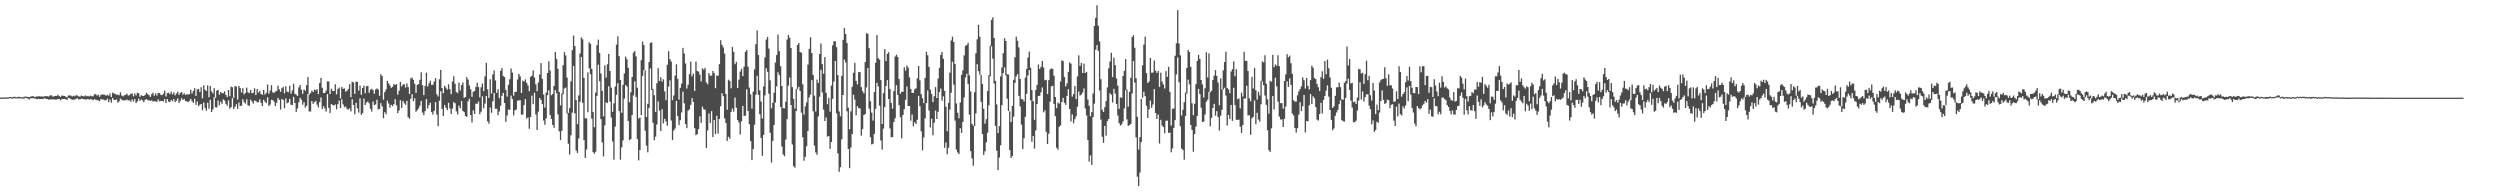 <?xml version="1.0" encoding="UTF-8"?>
<svg xmlns="http://www.w3.org/2000/svg" width="1920" height="150">
  <path d="M0 74.991h1v1.000H0zM1 74.924h1v1.000H1zM2 74.897h1v1.000H2zM3 74.858h1v1.000H3zM4 74.837h1v1.000H4zM5 74.805h1v1.000H5zM6 74.805h1v1.000H6zM7 74.467h1v1.000H7zM8 74.563h1v1.000H8zM9 74.764h1v1.000H9zM10 74.336h1v1.199H10zM11 74.350h1v1.126H11zM12 74.730h1v1.000H12zM13 74.508h1v1.000H13zM14 74.279h1v1.165H14zM15 74.558h1v1.000H15zM16 74.632h1v1.000H16zM17 74.801h1v1.000H17zM18 74.361h1v1.401H18zM19 74.128h1v1.000H19zM20 74.226h1v1.128H20zM21 74.435h1v1.339H21zM22 74.586h1v1.817H22zM23 74.133h1v1.295H23zM24 74.016h1v1.552H24zM25 73.675h1v1.714H25zM26 74.563h1v1.163H26zM27 74.254h1v1.465H27zM28 74.034h1v2.195H28zM29 73.965h1v1.893H29zM30 73.956h1v2.115H30zM31 74.139h1v1.817H31zM32 74.094h1v1.955H32zM33 74.311h1v1.575H33zM34 73.659h1v1.758H34zM35 73.961h1v2.177H35zM36 73.819h1v2.147H36zM37 74.121h1v2.458H37zM38 73.254h1v3.042H38zM39 73.226h1v3.140H39zM40 74.181h1v2.110H40zM41 73.947h1v2.392H41zM42 73.652h1v2.863H42zM43 73.656h1v2.856H43zM44 72.796h1v3.294H44zM45 73.837h1v2.142H45zM46 74.403h1v2.655H46zM47 73.391h1v2.756H47zM48 73.524h1v2.527H48zM49 73.723h1v2.300H49zM50 74.258h1v1.950H50zM51 74.739h1v2.039H51zM52 73.352h1v1.886H52zM53 73.208h1v2.232H53zM54 73.492h1v2.710H54zM55 74.089h1v2.520H55zM56 73.471h1v3.136H56zM57 73.945h1v2.488H57zM58 73.064h1v2.790H58zM59 73.485h1v2.044H59zM60 74.048h1v2.332H60zM61 74.201h1v2.037H61zM62 73.347h1v2.474H62zM63 73.785h1v2.145H63zM64 74.091h1v2.094H64zM65 73.281h1v3.111H65zM66 73.993h1v2.449H66zM67 73.608h1v2.257H67zM68 74.062h1v2.499H68zM69 73.430h1v2.719H69zM70 73.970h1v2.433H70zM71 73.917h1v3.099H71zM72 72.473h1v3.667H72zM73 72.295h1v4.314H73zM74 73.343h1v3.582H74zM75 72.736h1v4.443H75zM76 74.361h1v3.278H76zM77 72.800h1v3.275H77zM78 72.551h1v3.813H78zM79 72.668h1v3.811H79zM80 72.736h1v4.262H80zM81 73.483h1v3.593H81zM82 72.789h1v2.978H82zM83 73.535h1v4.926H83zM84 71.819h1v4.617H84zM85 74.496h1v4.292H85zM86 71.098h1v4.273H86zM87 71.757h1v4.900H87zM88 72.100h1v4.758H88zM89 72.837h1v3.484H89zM90 72.590h1v6.239H90zM91 73.151h1v4.651H91zM92 70.866h1v4.871H92zM93 73.320h1v3.255H93zM94 73.959h1v3.154H94zM95 73.148h1v3.937H95zM96 72.839h1v4.193H96zM97 71.915h1v4.511H97zM98 73.416h1v3.758H98zM99 73.036h1v4.026H99zM100 71.947h1v6.212H100zM101 71.768h1v4.514H101zM102 74.036h1v3.925H102zM103 71.761h1v4.360H103zM104 73.320h1v5.827H104zM105 71.230h1v6.695H105zM106 71.578h1v4.129H106zM107 74.327h1v3.202H107zM108 73.087h1v3.344H108zM109 73.739h1v3.362H109zM110 73.707h1v4.726H110zM111 72.881h1v3.747H111zM112 71.294h1v4.855H112zM113 72.354h1v4.688H113zM114 73.107h1v3.880H114zM115 74.455h1v3.014H115zM116 72.343h1v4.674H116zM117 71.169h1v6.825H117zM118 73.517h1v4.259H118zM119 71.656h1v6.214H119zM120 73.311h1v4.871H120zM121 71.372h1v4.958H121zM122 71.487h1v6.358H122zM123 72.771h1v4.763H123zM124 73.073h1v4.385H124zM125 72.009h1v5.930H125zM126 69.646h1v6.418H126zM127 74.105h1v5.070H127zM128 71.457h1v4.646H128zM129 71.182h1v6.837H129zM130 72.281h1v6.127H130zM131 70.418h1v6.310H131zM132 72.443h1v5.301H132zM133 70.979h1v5.109H133zM134 73.199h1v5.241H134zM135 71.814h1v5.534H135zM136 70.422h1v5.148H136zM137 72.819h1v6.200H137zM138 71.370h1v6.008H138zM139 70.686h1v4.781H139zM140 72.686h1v4.072H140zM141 71.583h1v4.427H141zM142 72.926h1v4.800H142zM143 72.395h1v5.399H143zM144 72.606h1v5.894H144zM145 72.327h1v5.177H145zM146 68.921h1v7.024H146zM147 71.768h1v6.006H147zM148 69.830h1v9.162H148zM149 67.683h1v8.196H149zM150 73.670h1v6.873H150zM151 68.594h1v9.364H151zM152 68.248h1v13.293H152zM153 70.665h1v9.732H153zM154 66.994h1v12.902H154zM155 75.522h1v9.144H155zM156 65.604h1v13.085H156zM157 68.921h1v13.911H157zM158 69.962h1v15.060H158zM159 65.520h1v13.383H159zM160 74.698h1v8.791H160zM161 66.064h1v10.572H161zM162 70.150h1v15.935H162zM163 71.631h1v12.408H163zM164 67.664h1v7.043H164zM165 75.018h1v7.377H165zM166 69.589h1v12.948H166zM167 69.061h1v8.137H167zM168 72.768h1v8.141H168zM169 70.644h1v7.450H169zM170 71.592h1v8.176H170zM171 71.564h1v4.758H171zM172 70.180h1v7.004H172zM173 72.887h1v6.837H173zM174 74.533h1v6.599H174zM175 69.184h1v7.928H175zM176 73.911h1v9.430H176zM177 66.515h1v15.779H177zM178 67.026h1v8.350H178zM179 75.105h1v8.665H179zM180 66.133h1v15.946H180zM181 66.497h1v13.575H181zM182 76.515h1v7.091H182zM183 66.037h1v12.662H183zM184 67.744h1v13.648H184zM185 71.038h1v10.176H185zM186 67.770h1v8.455H186zM187 72.523h1v5.939H187zM188 71.308h1v8.288H188zM189 67.296h1v8.997H189zM190 70.802h1v9.975H190zM191 71.544h1v9.803H191zM192 69.127h1v7.391H192zM193 71.567h1v6.432H193zM194 71.221h1v8.359H194zM195 67.859h1v9.334H195zM196 72.995h1v4.596H196zM197 68.381h1v10.304H197zM198 71.104h1v7.260H198zM199 69.727h1v6.590H199zM200 72.178h1v6.768H200zM201 72.849h1v8.613H201zM202 69.093h1v7.537H202zM203 72.576h1v5.530H203zM204 71.253h1v7.993H204zM205 64.948h1v9.826H205zM206 72.009h1v9.354H206zM207 69.546h1v10.794H207zM208 65.451h1v11.183H208zM209 70.969h1v5.978H209zM210 71.342h1v6.722H210zM211 70.296h1v11.142H211zM212 69.804h1v9.201H212zM213 65.797h1v9.423H213zM214 68.598h1v8.091H214zM215 70.489h1v13.609H215zM216 67.719h1v8.247H216zM217 66.726h1v10.066H217zM218 71.642h1v11.444H218zM219 66.245h1v9.352H219zM220 70.356h1v8.993H220zM221 70.738h1v7.933H221zM222 65.852h1v10.096H222zM223 71.974h1v8.391H223zM224 69.486h1v11.208H224zM225 64.378h1v10.023H225zM226 72.036h1v7.056H226zM227 72.729h1v13.223H227zM228 73.695h1v9.611H228zM229 67.122h1v11.460H229zM230 65.282h1v9.814H230zM231 68.864h1v7.656H231zM232 72.054h1v8.315H232zM233 68.788h1v9.663H233zM234 69.685h1v12.881H234zM235 65.385h1v15.889H235zM236 59.072h1v13.101H236zM237 72.645h1v12.955H237zM238 71.484h1v14.154H238zM239 69.642h1v7.901H239zM240 70.711h1v9.077H240zM241 68.786h1v9.732H241zM242 69.415h1v8.084H242zM243 68.449h1v11.932H243zM244 72.295h1v10.181H244zM245 63.794h1v14.671H245zM246 59.821h1v15.005H246zM247 67.435h1v16.214H247zM248 71.425h1v10.123H248zM249 71.361h1v11.925H249zM250 69.564h1v16.127H250zM251 62.487h1v9.789H251zM252 62.604h1v20.304H252zM253 72.253h1v14.566H253zM254 68.154h1v11.668H254zM255 69.733h1v10.854H255zM256 69.955h1v11.126H256zM257 64.716h1v15.580H257zM258 72.437h1v11.531H258zM259 68.321h1v11.659H259zM260 67.278h1v10.007H260zM261 75.549h1v7.430H261zM262 66.815h1v9.547H262zM263 68.239h1v11.941H263zM264 67.841h1v14.504H264zM265 70.354h1v11.442H265zM266 69.733h1v13.840H266zM267 68.285h1v15.912H267zM268 64.645h1v18.537H268zM269 74.632h1v10.975H269zM270 62.844h1v13.385H270zM271 63.357h1v17.290H271zM272 72.130h1v15.665H272zM273 62.695h1v16.283H273zM274 62.922h1v20.242H274zM275 69.630h1v16.841H275zM276 65.744h1v9.766H276zM277 72.807h1v15.404H277zM278 67.559h1v19.352H278zM279 65.769h1v9.879H279zM280 71.624h1v9.002H280zM281 66.197h1v12.577H281zM282 66.016h1v11.952H282zM283 71.214h1v8.139H283zM284 68.855h1v14.658H284zM285 68.221h1v17.489H285zM286 69.228h1v8.748H286zM287 72.002h1v8.727H287zM288 68.731h1v11.478H288zM289 67.932h1v8.727H289zM290 68.726h1v15.271H290zM291 73.597h1v10.139H291zM292 57.017h1v22.192H292zM293 58.397h1v23.341H293zM294 76.568h1v14.216H294zM295 70.775h1v15.326H295zM296 68.733h1v19.038H296zM297 62.048h1v15.287H297zM298 64.050h1v15.459H298zM299 65.627h1v17.038H299zM300 67.472h1v13.053H300zM301 66.666h1v14.845H301zM302 64.526h1v15.466H302zM303 65.257h1v10.920H303zM304 64.625h1v16.267H304zM305 72.725h1v14.143H305zM306 69.637h1v15.253H306zM307 62.926h1v14.040H307zM308 66.362h1v16.624H308zM309 64.893h1v12.570H309zM310 64.700h1v14.612H310zM311 67.211h1v13.241H311zM312 64.027h1v13.422H312zM313 66.916h1v23.126H313zM314 72.105h1v19.091H314zM315 60.226h1v15.612H315zM316 59.557h1v12.788H316zM317 61.333h1v16.335H317zM318 64.384h1v11.087H318zM319 71.299h1v14.518H319zM320 65.186h1v19.455H320zM321 64.568h1v18.642H321zM322 61.281h1v19.759H322zM323 55.536h1v21.915H323zM324 65.385h1v21.037H324zM325 73.036h1v15.429H325zM326 65.932h1v19.492H326zM327 55.811h1v20.322H327zM328 66.454h1v16.843H328zM329 64.064h1v16.594H329zM330 61.990h1v16.912H330zM331 65.234h1v20.858H331zM332 65.028h1v22.987H332zM333 62.583h1v22.495H333zM334 60.049h1v18.370H334zM335 72.411h1v15.619H335zM336 74.084h1v22.817H336zM337 60.899h1v16.452H337zM338 53.682h1v16.383H338zM339 67.651h1v15.948H339zM340 71.606h1v17.500H340zM341 65.916h1v14.822H341zM342 67.316h1v15.498H342zM343 68.864h1v15.704H343zM344 64.769h1v14.191H344zM345 68.465h1v14.861H345zM346 72.352h1v15.218H346zM347 62.569h1v20.904H347zM348 58.525h1v19.878H348zM349 64.359h1v14.973H349zM350 70.722h1v14.809H350zM351 71.564h1v16.418H351zM352 63.377h1v17.752H352zM353 69.466h1v13.669H353zM354 65.259h1v12.298H354zM355 63.327h1v21.925H355zM356 75.185h1v10.963H356zM357 74.460h1v14.639H357zM358 59.189h1v30.569H358zM359 61.068h1v16.720H359zM360 65.643h1v10.204H360zM361 68.630h1v19.812H361zM362 74.343h1v19.709H362zM363 70.438h1v14.248H363zM364 69.834h1v17.686H364zM365 66.694h1v12.920H365zM366 63.403h1v16.356H366zM367 66.907h1v11.119H367zM368 74.748h1v13.046H368zM369 67.049h1v18.700H369zM370 64.078h1v9.979H370zM371 69.955h1v13.140H371zM372 58.678h1v20.833H372zM373 48.306h1v25.461H373zM374 68.594h1v24.580H374zM375 75.185h1v19.812H375zM376 60.889h1v21.689H376zM377 71.741h1v14.884H377zM378 57.127h1v20.663H378zM379 54.050h1v17.384H379zM380 61.745h1v21.790H380zM381 71.331h1v12.211H381zM382 68.568h1v19.860H382zM383 75.371h1v10.233H383zM384 54.408h1v26.816H384zM385 52.309h1v21.272H385zM386 58.406h1v12.939H386zM387 59.180h1v19.945H387zM388 69.038h1v24.500H388zM389 74.162h1v14.532H389zM390 65.154h1v18.979H390zM391 60.853h1v23.529H391zM392 52.595h1v20.833H392zM393 55.742h1v20.343H393zM394 73.423h1v15.209H394zM395 70.541h1v14.177H395zM396 70.528h1v13.602H396zM397 61.095h1v16.223H397zM398 56.694h1v20.435H398zM399 58.598h1v18.368H399zM400 71.436h1v16.564H400zM401 61.851h1v26.166H401zM402 62.645h1v18.068H402zM403 60.963h1v15.108H403zM404 63.572h1v27.450H404zM405 65.710h1v24.461H405zM406 70.047h1v28.853H406zM407 59.047h1v30.819H407zM408 58.170h1v15.253H408zM409 54.071h1v25.932H409zM410 59.546h1v11.657H410zM411 64.748h1v23.142H411zM412 70.054h1v29.805H412zM413 63.313h1v22.396H413zM414 57.266h1v18.022H414zM415 48.452h1v28.420H415zM416 60.569h1v19.361H416zM417 72.569h1v20.013H417zM418 82.638h1v13.216H418zM419 71.162h1v19.759H419zM420 56.074h1v16.990H420zM421 47.044h1v22.339H421zM422 54.176h1v34.083H422zM423 73.171h1v18.192H423zM424 72.105h1v23.836H424zM425 65.982h1v32.153H425zM426 39.935h1v29.315H426zM427 45.250h1v26.331H427zM428 52.904h1v34.930H428zM429 70.546h1v30.309H429zM430 80.944h1v26.621H430zM431 71.796h1v28.661H431zM432 50.079h1v22.256H432zM433 40.057h1v27.871H433zM434 42.583h1v24.685H434zM435 59.546h1v27.608H435zM436 86.687h1v23.687H436zM437 83.107h1v35.646H437zM438 62.489h1v41.446H438zM439 38.560h1v47.898H439zM440 27.363h1v23.312H440zM441 35.422h1v51.606H441zM442 76.907h1v38.718H442zM443 95.403h1v22.151H443zM444 73.272h1v33.069H444zM445 41.077h1v37.063H445zM446 28.770h1v15.035H446zM447 30.155h1v48.866H447zM448 59.795h1v47.818H448zM449 90.834h1v30.492H449zM450 90.928h1v23.904H450zM451 55.584h1v30.608H451zM452 32.451h1v19.968H452zM453 33.675h1v23.307H453zM454 52.913h1v38.173H454zM455 86.112h1v30.704H455zM456 97.726h1v20.373H456zM457 71.180h1v45.309H457zM458 34.712h1v38.876H458zM459 30.409h1v19.263H459zM460 40.672h1v21.680H460zM461 56.396h1v35.090H461zM462 69.724h1v39.670H462zM463 89.328h1v30.798H463zM464 50.107h1v46.186H464zM465 59.583h1v19.004H465zM466 49.345h1v29.823H466zM467 41.389h1v24.907H467zM468 54.522h1v23.492H468zM469 67.284h1v23.048H469zM470 85.826h1v22.760H470zM471 79.346h1v43.277H471zM472 66.442h1v30.807H472zM473 34.248h1v38.557H473zM474 27.898h1v36.040H474zM475 43.142h1v42.167H475zM476 61.420h1v61.194H476zM477 86.607h1v26.580H477zM478 65.121h1v42.689H478zM479 56.442h1v19.352H479zM480 43.488h1v21.835H480zM481 45.538h1v20.938H481zM482 52.091h1v40.805H482zM483 78.557h1v29.123H483zM484 70.848h1v35.944H484zM485 59.157h1v29.137H485zM486 40.446h1v32.801H486zM487 39.214h1v23.225H487zM488 43.318h1v31.107H488zM489 67.397h1v39.473H489zM490 91.035h1v32.126H490zM491 90.198h1v25.017H491zM492 46.248h1v42.185H492zM493 31.975h1v26.289H493zM494 34.648h1v19.162H494zM495 54.034h1v46.317H495zM496 89.854h1v21.989H496zM497 79.736h1v37.257H497zM498 47.717h1v35.195H498zM499 32.966h1v19.558H499zM500 32.465h1v36.667H500zM501 68.481h1v25.827H501zM502 73.151h1v34.593H502zM503 85.895h1v19.066H503zM504 63.929h1v31.677H504zM505 52.329h1v25.548H505zM506 62.185h1v22.861H506zM507 59.290h1v41.295H507zM508 62.743h1v21.169H508zM509 60.855h1v33.939H509zM510 70.161h1v21.133H510zM511 76.945h1v16.376H511zM512 49.695h1v46.864H512zM513 39.324h1v27.168H513zM514 45.412h1v16.276H514zM515 47.266h1v45.238H515zM516 76.897h1v30.688H516zM517 73.299h1v27.001H517zM518 58.136h1v40.524H518zM519 49.413h1v28.056H519zM520 60.530h1v28.537H520zM521 76.536h1v19.492H521zM522 67.442h1v24.859H522zM523 64.199h1v22.158H523zM524 36.742h1v33.641H524zM525 41.059h1v38.299H525zM526 48.759h1v46.559H526zM527 68.003h1v30.409H527zM528 65.083h1v19.913H528zM529 57.003h1v27.033H529zM530 47.349h1v33.199H530zM531 58.662h1v16.715H531zM532 56.586h1v21.682H532zM533 69.857h1v28.585H533zM534 47.301h1v56.545H534zM535 54.533h1v48.489H535zM536 55.014h1v44.135H536zM537 57.305h1v32.062H537zM538 62.556h1v31.801H538zM539 52.444h1v29.475H539zM540 53.554h1v30.370H540zM541 52.158h1v32.172H541zM542 63.272h1v50.468H542zM543 64.698h1v35.506H543zM544 56.133h1v31.084H544zM545 58.044h1v36.443H545zM546 58.097h1v27.303H546zM547 54.552h1v50.736H547zM548 56.117h1v36.111H548zM549 67.738h1v35.275H549zM550 57.971h1v30.933H550zM551 58.234h1v44.357H551zM552 49.242h1v42.130H552zM553 30.940h1v50.603H553zM554 34.472h1v37.127H554zM555 36.427h1v37.484H555zM556 41.144h1v49.763H556zM557 72.118h1v22.291H557zM558 84.277h1v23.985H558zM559 61.196h1v43.886H559zM560 62.153h1v44.396H560zM561 67.847h1v18.141H561zM562 36.058h1v47.280H562zM563 39.800h1v45.962H563zM564 49.315h1v25.573H564zM565 47.477h1v35.252H565zM566 67.570h1v24.657H566zM567 61.185h1v32.854H567zM568 54.998h1v48.370H568zM569 52.824h1v40.434H569zM570 58.463h1v22.911H570zM571 51.176h1v37.786H571zM572 39.803h1v49.022H572zM573 38.461h1v30.103H573zM574 51.199h1v34.058H574zM575 67.245h1v28.125H575zM576 72.459h1v35.875H576zM577 83.345h1v39.629H577zM578 70.415h1v44.044H578zM579 53.318h1v42.533H579zM580 34.000h1v38.743H580zM581 23.371h1v34.868H581zM582 42.178h1v30.608H582zM583 69.356h1v18.331H583zM584 77.927h1v27.979H584zM585 91.042h1v28.617H585zM586 66.357h1v37.255H586zM587 44.092h1v29.192H587zM588 30.416h1v22.014H588zM589 28.329h1v26.846H589zM590 37.324h1v34.616H590zM591 61.697h1v40.283H591zM592 83.215h1v41.684H592zM593 78.939h1v29.306H593zM594 71.159h1v24.857H594zM595 48.038h1v30.718H595zM596 42.281h1v24.145H596zM597 26.596h1v28.917H597zM598 39.393h1v18.285H598zM599 50.830h1v31.300H599zM600 66.039h1v46.484H600zM601 83.029h1v35.651H601zM602 83.178h1v36.845H602zM603 78.127h1v29.077H603zM604 30.288h1v61.185H604zM605 26.864h1v38.931H605zM606 28.922h1v30.624H606zM607 36.829h1v43.877H607zM608 66.939h1v44.000H608zM609 75.945h1v51.691H609zM610 83.334h1v45.415H610zM611 68.408h1v16.896H611zM612 34.529h1v33.932H612zM613 33.007h1v33.584H613zM614 39.917h1v30.068H614zM615 40.473h1v46.042H615zM616 64.714h1v40.695H616zM617 88.033h1v35.410H617zM618 81.660h1v38.738H618zM619 78.575h1v33.694H619zM620 49.615h1v51.002H620zM621 37.553h1v37.232H621zM622 28.610h1v44.019H622zM623 40.766h1v20.762H623zM624 57.509h1v28.017H624zM625 73.496h1v38.397H625zM626 85.661h1v31.380H626zM627 61.114h1v57.781H627zM628 63.643h1v25.756H628zM629 41.542h1v32.732H629zM630 33.396h1v20.190H630zM631 49.262h1v21.751H631zM632 56.648h1v27.596H632zM633 43.824h1v49.100H633zM634 71.326h1v18.910H634zM635 80.042h1v24.884H635zM636 75.092h1v29.283H636zM637 85.748h1v28.569H637zM638 65.680h1v43.369H638zM639 34.852h1v41.075H639zM640 31.581h1v31.048H640zM641 31.853h1v14.973H641zM642 36.248h1v50.809H642zM643 57.706h1v60.077H643zM644 85.611h1v46.330H644zM645 89.303h1v39.056H645zM646 58.266h1v48.761H646zM647 30.602h1v42.368H647zM648 21.439h1v24.277H648zM649 26.090h1v21.831H649zM650 33.057h1v52.375H650zM651 82.674h1v31.739H651zM652 99.252h1v29.917H652zM653 85.519h1v27.761H653zM654 66.632h1v36.344H654zM655 55.872h1v16.830H655zM656 48.264h1v28.244H656zM657 62.086h1v26.459H657zM658 64.794h1v16.766H658zM659 55.460h1v27.633H659zM660 55.284h1v27.962H660zM661 66.911h1v37.301H661zM662 70.020h1v29.153H662zM663 71.798h1v16.525H663zM664 47.690h1v39.896H664zM665 25.566h1v41.553H665zM666 25.937h1v26.340H666zM667 36.994h1v46.406H667zM668 77.795h1v27.560H668zM669 86.456h1v24.419H669zM670 92.603h1v17.757H670zM671 70.729h1v32.101H671zM672 48.203h1v35.426H672zM673 26.907h1v36.671H673zM674 44.639h1v21.666H674zM675 45.829h1v35.252H675zM676 61.489h1v46.385H676zM677 95.288h1v19.675H677zM678 71.455h1v27.306H678zM679 37.756h1v44.545H679zM680 46.925h1v19.125H680zM681 41.297h1v20.224H681zM682 40.157h1v35.854H682zM683 68.390h1v30.279H683zM684 78.985h1v26.507H684zM685 83.443h1v21.831H685zM686 70.049h1v23.643H686zM687 43.343h1v47.500H687zM688 41.972h1v23.454H688zM689 43.700h1v29.217H689zM690 60.704h1v20.107H690zM691 72.029h1v18.024H691zM692 70.480h1v35.806H692zM693 70.475h1v17.839H693zM694 51.675h1v32.137H694zM695 54.270h1v22.375H695zM696 50.352h1v16.040H696zM697 51.908h1v29.565H697zM698 59.431h1v21.954H698zM699 68.294h1v24.438H699zM700 71.329h1v16.642H700zM701 71.322h1v25.708H701zM702 68.596h1v25.365H702zM703 67.818h1v27.386H703zM704 60.109h1v31.922H704zM705 50.624h1v22.955H705zM706 61.688h1v19.858H706zM707 72.272h1v28.578H707zM708 75.490h1v39.956H708zM709 79.182h1v26.347H709zM710 59.871h1v31.089H710zM711 39.718h1v39.434H711zM712 42.467h1v27.020H712zM713 51.338h1v33.547H713zM714 68.736h1v29.148H714zM715 72.150h1v19.036H715zM716 78.378h1v25.527H716zM717 73.920h1v20.272H717zM718 66.879h1v18.059H718zM719 75.282h1v16.111H719zM720 60.347h1v25.507H720zM721 52.055h1v18.617H721zM722 42.208h1v25.816H722zM723 39.919h1v37.459H723zM724 45.142h1v28.864H724zM725 69.791h1v43.737H725zM726 81.972h1v27.436H726zM727 100.816h1v17.686H727zM728 79.051h1v34.440H728zM729 55.801h1v28.374H729zM730 31.096h1v40.148H730zM731 28.178h1v19.226H731zM732 32.254h1v32.758H732zM733 49.129h1v43.474H733zM734 79.477h1v35.465H734zM735 86.595h1v30.512H735zM736 90.894h1v27.496H736zM737 78.726h1v19.794H737zM738 57.456h1v44.641H738zM739 54.012h1v39.677H739zM740 42.538h1v32.256H740zM741 35.234h1v24.291H741zM742 34.579h1v22.041H742zM743 32.886h1v31.554H743zM744 57.909h1v30.144H744zM745 70.239h1v45.847H745zM746 95.082h1v26.591H746zM747 96.568h1v30.693H747zM748 70.791h1v25.999H748zM749 40.837h1v46.252H749zM750 30.192h1v19.093H750zM751 19.025h1v35.651H751zM752 28.155h1v29.226H752zM753 57.548h1v20.670H753zM754 64.437h1v38.500H754zM755 83.503h1v35.504H755zM756 94.975h1v21.272H756zM757 91.564h1v17.812H757zM758 69.834h1v32.117H758zM759 57.740h1v23.117H759zM760 35.122h1v23.405H760zM761 15.241h1v20.313H761zM762 13.321h1v31.689H762zM763 29.132h1v35.042H763zM764 62.114h1v34.492H764zM765 80.180h1v35.552H765zM766 102.255h1v28.349H766zM767 96.870h1v24.104H767zM768 58.724h1v52.844H768zM769 51.881h1v28.841H769zM770 40.837h1v15.303H770zM771 29.352h1v22.451H771zM772 31.492h1v26.454H772zM773 57.047h1v18.679H773zM774 57.216h1v28.077H774zM775 85.549h1v29.757H775zM776 93.764h1v27.528H776zM777 81.340h1v38.409H777zM778 61.340h1v28.331H778zM779 44.021h1v19.695H779zM780 28.139h1v30.521H780zM781 31.348h1v25.610H781zM782 36.452h1v37.177H782zM783 60.651h1v21.112H783zM784 75.980h1v19.709H784zM785 76.357h1v38.194H785zM786 77.918h1v28.281H786zM787 59.578h1v30.139H787zM788 52.904h1v19.146H788zM789 44.174h1v13.795H789zM790 39.562h1v14.225H790zM791 51.995h1v25.003H791zM792 69.241h1v39.558H792zM793 77.712h1v26.692H793zM794 92.049h1v22.108H794zM795 69.010h1v31.130H795zM796 65.195h1v14.669H796zM797 49.493h1v24.168H797zM798 52.885h1v20.753H798zM799 51.331h1v19.595H799zM800 46.859h1v20.304H800zM801 51.862h1v34.399H801zM802 61.638h1v23.170H802zM803 61.279h1v39.981H803zM804 72.235h1v38.409H804zM805 61.565h1v41.164H805zM806 53.391h1v24.680H806zM807 52.469h1v13.900H807zM808 52.938h1v12.980H808zM809 58.143h1v21.616H809zM810 74.503h1v14.731H810zM811 83.091h1v30.347H811zM812 78.724h1v36.214H812zM813 79.623h1v17.807H813zM814 62.558h1v33.792H814zM815 46.454h1v31.918H815zM816 46.877h1v28.292H816zM817 59.150h1v19.860H817zM818 66.369h1v14.188H818zM819 63.984h1v9.670H819zM820 55.209h1v13.241H820zM821 47.971h1v35.669H821zM822 48.894h1v44.387H822zM823 74.190h1v13.680H823zM824 72.368h1v22.339H824zM825 65.977h1v25.621H825zM826 76.126h1v13.229H826zM827 58.665h1v23.314H827zM828 42.503h1v27.773H828zM829 50.658h1v22.721H829zM830 48.328h1v24.305H830zM831 56.083h1v15.005H831zM832 48.857h1v19.034H832zM833 56.039h1v27.239H833zM834 55.186h1v33.563H834zM835 76.447h1v31.121H835zM836 81.226h1v42.908H836zM837 89.282h1v30.070H837zM838 86.101h1v40.590H838zM839 71.805h1v18.105H839zM840 19.904h1v59.702H840zM841 13.751h1v24.451H841zM842 4.037h1v30.583H842zM843 19.746h1v19.345H843zM844 31.785h1v37.756H844zM845 60.880h1v30.995H845zM846 84.274h1v20.787H846zM847 86.032h1v23.676H847zM848 82.343h1v14.333H848zM849 77.614h1v26.587H849zM850 67.106h1v25.941H850zM851 52.467h1v38.905H851zM852 47.230h1v24.380H852zM853 40.526h1v32.265H853zM854 59.198h1v19.535H854zM855 44.252h1v23.964H855zM856 49.963h1v21.899H856zM857 60.278h1v19.581H857zM858 65.820h1v22.902H858zM859 83.601h1v10.973H859zM860 74.734h1v21.748H860zM861 75.151h1v20.391H861zM862 58.349h1v34.884H862zM863 54.396h1v28.905H863zM864 45.422h1v23.861H864zM865 68.790h1v22.888H865zM866 81.926h1v14.795H866zM867 70.535h1v25.578H867zM868 59.681h1v35.486H868zM869 28.455h1v43.323H869zM870 26.971h1v19.917H870zM871 36.720h1v26.740H871zM872 60.111h1v45.424H872zM873 89.708h1v45.964H873zM874 114.917h1v27.949H874zM875 105.441h1v27.056H875zM876 75.890h1v33.220H876zM877 50.153h1v24.891H877zM878 34.270h1v36.147H878zM879 28.148h1v45.694H879zM880 56.184h1v25.001H880zM881 63.746h1v26.884H881zM882 62.519h1v21.455H882zM883 44.440h1v32.785H883zM884 55.863h1v26.999H884zM885 55.728h1v24.509H885zM886 46.550h1v21.863H886zM887 54.215h1v32.584H887zM888 56.030h1v35.358H888zM889 54.540h1v33.458H889zM890 66.758h1v43.494H890zM891 55.822h1v36.255H891zM892 62.679h1v33.776H892zM893 64.810h1v32.778H893zM894 67.973h1v34.314H894zM895 54.586h1v38.214H895zM896 59.022h1v33.602H896zM897 51.331h1v50.755H897zM898 70.546h1v31.226H898zM899 96.451h1v20.524H899zM900 83.496h1v30.492H900zM901 83.359h1v14.886H901zM902 42.808h1v49.438H902zM903 33.236h1v23.840H903zM904 7.796h1v36.346H904zM905 33.428h1v29.752H905zM906 42.510h1v54.435H906zM907 88.653h1v25.472H907zM908 84.341h1v30.780H908zM909 78.474h1v44.138H909zM910 71.146h1v17.976H910zM911 52.197h1v19.588H911zM912 38.322h1v22.858H912zM913 39.977h1v24.861H913zM914 51.329h1v44.648H914zM915 79.321h1v20.400H915zM916 88.506h1v28.043H916zM917 79.740h1v23.227H917zM918 64.622h1v32.661H918zM919 46.799h1v42.245H919zM920 42.068h1v26.163H920zM921 45.268h1v27.010H921zM922 61.446h1v21.224H922zM923 64.815h1v28.880H923zM924 74.835h1v18.555H924zM925 67.802h1v20.176H925zM926 40.134h1v37.981H926zM927 59.480h1v17.100H927zM928 40.995h1v29.574H928zM929 70.827h1v26.129H929zM930 69.759h1v20.741H930zM931 61.420h1v21.533H931zM932 58.060h1v21.730H932zM933 53.858h1v34.987H933zM934 58.298h1v27.061H934zM935 63.391h1v26.463H935zM936 80.841h1v19.393H936zM937 60.139h1v28.718H937zM938 68.701h1v15.630H938zM939 54.037h1v14.680H939zM940 47.639h1v19.757H940zM941 39.757h1v33.600H941zM942 67.516h1v28.915H942zM943 68.671h1v19.579H943zM944 71.532h1v19.933H944zM945 54.886h1v25.765H945zM946 53.156h1v39.688H946zM947 47.111h1v20.281H947zM948 58.500h1v22.266H948zM949 53.123h1v38.821H949zM950 76.231h1v15.898H950zM951 75.547h1v16.372H951zM952 83.242h1v14.069H952zM953 71.143h1v31.018H953zM954 74.100h1v21.934H954zM955 39.711h1v35.891H955zM956 46.852h1v28.825H956zM957 46.687h1v19.146H957zM958 54.508h1v34.108H958zM959 75.611h1v12.904H959zM960 77.785h1v25.683H960zM961 59.026h1v31.870H961zM962 67.941h1v21.812H962zM963 52.194h1v24.932H963zM964 69.374h1v26.081H964zM965 76.458h1v10.190H965zM966 70.470h1v21.373H966zM967 73.334h1v20.132H967zM968 62.119h1v18.027H968zM969 47.184h1v15.262H969zM970 47.939h1v17.496H970zM971 42.455h1v30.913H971zM972 64.249h1v16.269H972zM973 76.183h1v23.833H973zM974 87.305h1v28.070H974zM975 62.100h1v54.643H975zM976 62.753h1v35.850H976zM977 42.091h1v31.615H977zM978 51.617h1v32.339H978zM979 49.535h1v10.174H979zM980 50.427h1v15.894H980zM981 42.437h1v35.630H981zM982 50.844h1v38.715H982zM983 79.211h1v12.584H983zM984 79.207h1v12.515H984zM985 83.443h1v14.074H985zM986 62.185h1v29.066H986zM987 57.154h1v24.678H987zM988 41.629h1v20.901H988zM989 43.984h1v22.801H989zM990 42.712h1v17.509H990zM991 48.647h1v16.592H991zM992 56.685h1v30.441H992zM993 77.016h1v11.643H993zM994 78.049h1v20.274H994zM995 78.106h1v23.756H995zM996 73.235h1v25.220H996zM997 70.157h1v17.860H997zM998 68.344h1v10.213H998zM999 66.296h1v19.061H999zM1000 59.370h1v22.167H1000zM1001 61.656h1v11.250H1001zM1002 67.969h1v33.742H1002zM1003 59.910h1v33.076H1003zM1004 65.973h1v27.255H1004zM1005 68.733h1v12.158H1005zM1006 61.480h1v10.698H1006zM1007 50.468h1v29.436H1007zM1008 52.080h1v21.886H1008zM1009 60.011h1v15.431H1009zM1010 60.796h1v21.451H1010zM1011 64.439h1v27.409H1011zM1012 66.973h1v25.669H1012zM1013 69.939h1v17.681H1013zM1014 59.301h1v19.631H1014zM1015 54.726h1v32.419H1015zM1016 60.537h1v16.212H1016zM1017 46.854h1v26.857H1017zM1018 57.060h1v12.451H1018zM1019 45.790h1v19.796H1019zM1020 52.425h1v21.833H1020zM1021 59.505h1v24.996H1021zM1022 67.355h1v24.731H1022zM1023 82.869h1v17.155H1023zM1024 81.633h1v17.001H1024zM1025 73.563h1v15.347H1025zM1026 67.076h1v19.313H1026zM1027 67.010h1v17.439H1027zM1028 63.416h1v16.585H1028zM1029 66.941h1v10.043H1029zM1030 76.314h1v15.910H1030zM1031 76.602h1v16.479H1031zM1032 63.567h1v29.780H1032zM1033 62.350h1v12.888H1033zM1034 35.735h1v28.443H1034zM1035 50.214h1v10.279H1035zM1036 45.280h1v23.740H1036zM1037 64.030h1v13.225H1037zM1038 63.663h1v18.917H1038zM1039 78.426h1v15.424H1039zM1040 78.021h1v15.898H1040zM1041 79.855h1v12.829H1041zM1042 74.940h1v9.890H1042zM1043 52.920h1v24.346H1043zM1044 53.318h1v9.798H1044zM1045 56.376h1v20.105H1045zM1046 55.868h1v14.392H1046zM1047 64.430h1v13.534H1047zM1048 56.987h1v17.546H1048zM1049 46.600h1v25.772H1049zM1050 61.569h1v10.991H1050zM1051 58.269h1v22.868H1051zM1052 73.185h1v10.686H1052zM1053 77.204h1v18.279H1053zM1054 63.769h1v28.732H1054zM1055 69.589h1v31.613H1055zM1056 87.675h1v12.206H1056zM1057 80.317h1v13.197H1057zM1058 84.627h1v9.705H1058zM1059 63.368h1v23.042H1059zM1060 61.658h1v15.921H1060zM1061 60.784h1v8.599H1061zM1062 60.587h1v16.113H1062zM1063 51.624h1v28.226H1063zM1064 60.084h1v19.068H1064zM1065 65.945h1v10.570H1065zM1066 57.136h1v19.814H1066zM1067 65.472h1v17.631H1067zM1068 65.543h1v14.960H1068zM1069 67.976h1v12.055H1069zM1070 78.140h1v14.545H1070zM1071 77.966h1v18.793H1071zM1072 70.134h1v11.801H1072zM1073 76.023h1v13.358H1073zM1074 50.906h1v28.645H1074zM1075 55.257h1v32.458H1075zM1076 74.220h1v14.493H1076zM1077 72.253h1v9.414H1077zM1078 70.745h1v12.616H1078zM1079 63.183h1v17.864H1079zM1080 58.383h1v8.723H1080zM1081 61.858h1v15.873H1081zM1082 51.359h1v14.674H1082zM1083 62.322h1v10.332H1083zM1084 67.392h1v15.509H1084zM1085 71.514h1v14.900H1085zM1086 71.583h1v23.328H1086zM1087 66.763h1v30.196H1087zM1088 66.930h1v14.552H1088zM1089 72.247h1v10.728H1089zM1090 50.926h1v33.115H1090zM1091 55.550h1v27.587H1091zM1092 50.940h1v30.032H1092zM1093 50.784h1v28.960H1093zM1094 65.424h1v12.085H1094zM1095 58.331h1v20.615H1095zM1096 58.186h1v17.995H1096zM1097 71.180h1v16.287H1097zM1098 66.689h1v17.555H1098zM1099 66.959h1v22.446H1099zM1100 74.474h1v15.177H1100zM1101 60.816h1v14.722H1101zM1102 65.668h1v15.710H1102zM1103 70.299h1v11.307H1103zM1104 73.899h1v13.923H1104zM1105 63.501h1v22.341H1105zM1106 67.273h1v20.540H1106zM1107 58.591h1v16.434H1107zM1108 62.821h1v12.147H1108zM1109 67.220h1v8.881H1109zM1110 66.309h1v10.654H1110zM1111 67.875h1v12.804H1111zM1112 68.660h1v13.502H1112zM1113 74.961h1v10.185H1113zM1114 76.891h1v10.931H1114zM1115 77.412h1v7.423H1115zM1116 70.713h1v17.157H1116zM1117 78.001h1v10.091H1117zM1118 77.506h1v6.919H1118zM1119 67.799h1v13.765H1119zM1120 67.886h1v13.280H1120zM1121 58.202h1v15.298H1121zM1122 59.656h1v11.357H1122zM1123 64.213h1v10.806H1123zM1124 68.607h1v19.466H1124zM1125 60.340h1v15.614H1125zM1126 73.856h1v10.870H1126zM1127 78.019h1v9.867H1127zM1128 73.922h1v7.652H1128zM1129 73.608h1v11.025H1129zM1130 70.654h1v14.406H1130zM1131 71.629h1v9.011H1131zM1132 68.756h1v16.633H1132zM1133 68.806h1v22.437H1133zM1134 63.027h1v10.334H1134zM1135 66.536h1v11.689H1135zM1136 63.119h1v18.166H1136zM1137 63.565h1v12.783H1137zM1138 59.038h1v23.470H1138zM1139 72.089h1v8.867H1139zM1140 64.597h1v13.884H1140zM1141 65.893h1v14.362H1141zM1142 67.440h1v13.747H1142zM1143 65.099h1v18.574H1143zM1144 79.317h1v12.966H1144zM1145 74.128h1v12.167H1145zM1146 74.366h1v15.072H1146zM1147 76.625h1v9.345H1147zM1148 58.614h1v21.007H1148zM1149 58.594h1v11.238H1149zM1150 55.671h1v14.149H1150zM1151 50.732h1v10.762H1151zM1152 58.028h1v19.073H1152zM1153 62.917h1v15.726H1153zM1154 68.378h1v16.344H1154zM1155 66.806h1v14.033H1155zM1156 74.819h1v12.387H1156zM1157 64.142h1v24.122H1157zM1158 64.945h1v19.936H1158zM1159 64.256h1v25.234H1159zM1160 63.279h1v19.812H1160zM1161 77.428h1v12.490H1161zM1162 73.254h1v14.005H1162zM1163 74.162h1v17.585H1163zM1164 65.446h1v11.902H1164zM1165 65.538h1v9.677H1165zM1166 53.634h1v15.999H1166zM1167 62.801h1v13.873H1167zM1168 60.269h1v17.798H1168zM1169 65.515h1v13.776H1169zM1170 67.003h1v6.747H1170zM1171 68.047h1v17.471H1171zM1172 66.275h1v13.399H1172zM1173 67.001h1v14.085H1173zM1174 77.818h1v7.288H1174zM1175 66.234h1v13.266H1175zM1176 63.538h1v20.318H1176zM1177 64.952h1v9.274H1177zM1178 72.469h1v10.659H1178zM1179 71.526h1v13.461H1179zM1180 80.093h1v8.134H1180zM1181 69.193h1v16.447H1181zM1182 66.190h1v8.924H1182zM1183 60.086h1v13.303H1183zM1184 56.738h1v11.508H1184zM1185 61.789h1v11.618H1185zM1186 60.807h1v16.935H1186zM1187 71.267h1v10.499H1187zM1188 77.827h1v15.612H1188zM1189 79.234h1v18.581H1189zM1190 77.726h1v11.066H1190zM1191 74.581h1v9.682H1191zM1192 65.572h1v8.283H1192zM1193 64.089h1v9.151H1193zM1194 58.699h1v19.025H1194zM1195 65.309h1v10.556H1195zM1196 60.583h1v16.111H1196zM1197 63.235h1v12.902H1197zM1198 67.987h1v8.649H1198zM1199 63.556h1v12.302H1199zM1200 56.573h1v18.333H1200zM1201 55.751h1v15.736H1201zM1202 56.907h1v12.442H1202zM1203 57.291h1v23.289H1203zM1204 75.568h1v5.626H1204zM1205 70.754h1v21.890H1205zM1206 77.039h1v12.973H1206zM1207 61.503h1v17.283H1207zM1208 69.287h1v11.444H1208zM1209 62.517h1v20.309H1209zM1210 60.825h1v15.857H1210zM1211 65.492h1v11.220H1211zM1212 72.025h1v7.736H1212zM1213 68.337h1v8.297H1213zM1214 68.518h1v13.493H1214zM1215 70.123h1v8.736H1215zM1216 59.372h1v14.280H1216zM1217 61.057h1v14.440H1217zM1218 62.329h1v7.830H1218zM1219 66.882h1v7.395H1219zM1220 71.375h1v11.082H1220zM1221 73.746h1v12.344H1221zM1222 77.772h1v10.254H1222zM1223 72.924h1v14.170H1223zM1224 72.251h1v18.832H1224zM1225 64.549h1v12.911H1225zM1226 62.892h1v11.854H1226zM1227 69.578h1v9.009H1227zM1228 63.123h1v11.369H1228zM1229 70.766h1v9.970H1229zM1230 68.916h1v7.086H1230zM1231 56.976h1v16.967H1231zM1232 52.203h1v11.799H1232zM1233 59.193h1v11.911H1233zM1234 61.386h1v7.885H1234zM1235 60.683h1v9.961H1235zM1236 69.834h1v12.712H1236zM1237 63.757h1v12.412H1237zM1238 70.766h1v10.050H1238zM1239 74.220h1v8.240H1239zM1240 78.197h1v7.153H1240zM1241 76.836h1v7.336H1241zM1242 78.827h1v8.524H1242zM1243 76.559h1v13.683H1243zM1244 73.338h1v5.621H1244zM1245 70.944h1v11.002H1245zM1246 67.330h1v12.257H1246zM1247 62.119h1v17.228H1247zM1248 68.120h1v8.878H1248zM1249 68.191h1v12.772H1249zM1250 69.328h1v8.698H1250zM1251 66.991h1v9.521H1251zM1252 76.913h1v6.372H1252zM1253 64.911h1v18.842H1253zM1254 71.997h1v14.200H1254zM1255 72.128h1v16.248H1255zM1256 67.703h1v7.233H1256zM1257 65.721h1v7.207H1257zM1258 65.318h1v14.806H1258zM1259 70.917h1v10.046H1259zM1260 73.093h1v10.989H1260zM1261 76.801h1v10.316H1261zM1262 65.531h1v12.330H1262zM1263 68.543h1v14.211H1263zM1264 68.106h1v10.426H1264zM1265 69.308h1v7.450H1265zM1266 66.957h1v11.483H1266zM1267 64.451h1v7.045H1267zM1268 70.866h1v9.650H1268zM1269 65.085h1v10.753H1269zM1270 69.564h1v16.301H1270zM1271 68.612h1v16.409H1271zM1272 67.538h1v7.720H1272zM1273 70.651h1v8.661H1273zM1274 65.666h1v9.512H1274zM1275 67.392h1v10.160H1275zM1276 68.241h1v12.998H1276zM1277 70.058h1v12.623H1277zM1278 66.518h1v12.765H1278zM1279 65.945h1v13.992H1279zM1280 69.960h1v8.464H1280zM1281 65.417h1v10.036H1281zM1282 67.550h1v14.886H1282zM1283 71.354h1v9.608H1283zM1284 77.307h1v6.212H1284zM1285 78.877h1v7.768H1285zM1286 75.547h1v10.634H1286zM1287 73.567h1v13.103H1287zM1288 65.121h1v13.003H1288zM1289 75.593h1v8.805H1289zM1290 57.358h1v19.393H1290zM1291 63.851h1v12.392H1291zM1292 57.168h1v17.354H1292zM1293 59.683h1v13.577H1293zM1294 65.996h1v16.942H1294zM1295 61.919h1v15.708H1295zM1296 74.032h1v7.567H1296zM1297 67.891h1v15.697H1297zM1298 67.065h1v19.837H1298zM1299 75.522h1v11.808H1299zM1300 67.186h1v14.594H1300zM1301 75.540h1v17.940H1301zM1302 67.847h1v15.289H1302zM1303 66.758h1v23.460H1303zM1304 73.338h1v10.027H1304zM1305 71.537h1v13.742H1305zM1306 76.897h1v13.621H1306zM1307 67.804h1v11.435H1307zM1308 68.768h1v18.095H1308zM1309 71.507h1v13.824H1309zM1310 65.462h1v7.972H1310zM1311 68.507h1v15.935H1311zM1312 68.179h1v13.371H1312zM1313 66.602h1v15.955H1313zM1314 64.108h1v16.573H1314zM1315 67.916h1v12.003H1315zM1316 62.254h1v15.630H1316zM1317 58.434h1v12.984H1317zM1318 66.861h1v10.995H1318zM1319 59.743h1v9.702H1319zM1320 65.341h1v9.366H1320zM1321 65.204h1v9.071H1321zM1322 63.506h1v9.007H1322zM1323 65.158h1v14.504H1323zM1324 70.692h1v12.946H1324zM1325 80.576h1v12.376H1325zM1326 71.677h1v18.180H1326zM1327 72.679h1v12.096H1327zM1328 62.540h1v15.383H1328zM1329 59.427h1v13.348H1329zM1330 63.819h1v10.586H1330zM1331 61.711h1v12.128H1331zM1332 66.268h1v7.935H1332zM1333 64.600h1v11.078H1333zM1334 70.242h1v12.776H1334zM1335 71.107h1v9.890H1335zM1336 69.889h1v7.956H1336zM1337 65.785h1v9.830H1337zM1338 63.799h1v12.653H1338zM1339 65.476h1v9.194H1339zM1340 74.551h1v10.192H1340zM1341 72.988h1v15.367H1341zM1342 72.643h1v19.091H1342zM1343 74.151h1v11.716H1343zM1344 72.926h1v8.611H1344zM1345 73.272h1v5.413H1345zM1346 71.734h1v11.913H1346zM1347 63.709h1v15.470H1347zM1348 64.822h1v16.965H1348zM1349 67.806h1v6.729H1349zM1350 65.616h1v14.694H1350zM1351 66.417h1v9.991H1351zM1352 61.967h1v13.326H1352zM1353 62.954h1v10.378H1353zM1354 61.251h1v10.643H1354zM1355 63.746h1v11.133H1355zM1356 61.333h1v7.015H1356zM1357 62.604h1v13.930H1357zM1358 65.103h1v12.261H1358zM1359 73.167h1v7.674H1359zM1360 74.224h1v6.512H1360zM1361 77.030h1v5.857H1361zM1362 74.329h1v8.125H1362zM1363 78.056h1v7.729H1363zM1364 78.589h1v7.697H1364zM1365 70.692h1v10.307H1365zM1366 70.152h1v9.446H1366zM1367 65.426h1v8.292H1367zM1368 64.517h1v4.646H1368zM1369 65.886h1v7.635H1369zM1370 66.742h1v11.575H1370zM1371 69.427h1v8.180H1371zM1372 71.951h1v8.567H1372zM1373 72.542h1v10.817H1373zM1374 71.782h1v8.329H1374zM1375 64.558h1v9.336H1375zM1376 69.303h1v12.543H1376zM1377 66.309h1v10.506H1377zM1378 67.184h1v8.391H1378zM1379 73.528h1v4.980H1379zM1380 65.996h1v7.608H1380zM1381 70.200h1v5.610H1381zM1382 69.054h1v9.329H1382zM1383 75.018h1v7.512H1383zM1384 74.025h1v7.102H1384zM1385 78.104h1v6.187H1385zM1386 76.545h1v6.935H1386zM1387 74.707h1v4.216H1387zM1388 72.526h1v8.013H1388zM1389 72.958h1v8.846H1389zM1390 73.167h1v8.963H1390zM1391 75.478h1v6.132H1391zM1392 79.461h1v8.565H1392zM1393 75.080h1v7.924H1393zM1394 67.229h1v13.692H1394zM1395 67.072h1v10.263H1395zM1396 65.804h1v8.938H1396zM1397 65.991h1v9.581H1397zM1398 71.535h1v6.606H1398zM1399 68.697h1v8.645H1399zM1400 69.699h1v8.560H1400zM1401 70.045h1v9.732H1401zM1402 72.977h1v9.554H1402zM1403 68.177h1v15.060H1403zM1404 73.702h1v8.441H1404zM1405 73.103h1v7.361H1405zM1406 69.857h1v7.629H1406zM1407 72.116h1v5.065H1407zM1408 71.111h1v6.583H1408zM1409 65.687h1v10.462H1409zM1410 70.152h1v5.070H1410zM1411 70.145h1v7.345H1411zM1412 75.181h1v5.882H1412zM1413 67.019h1v14.587H1413zM1414 81.644h1v4.420H1414zM1415 74.579h1v8.736H1415zM1416 75.000h1v8.746H1416zM1417 70.413h1v8.379H1417zM1418 65.433h1v8.698H1418zM1419 66.685h1v5.157H1419zM1420 62.629h1v10.721H1420zM1421 65.556h1v9.986H1421zM1422 64.133h1v7.336H1422zM1423 64.094h1v11.444H1423zM1424 69.596h1v8.047H1424zM1425 73.739h1v4.502H1425zM1426 74.110h1v7.743H1426zM1427 76.190h1v7.091H1427zM1428 75.570h1v4.097H1428zM1429 74.549h1v5.866H1429zM1430 73.684h1v5.527H1430zM1431 75.554h1v5.031H1431zM1432 69.022h1v10.439H1432zM1433 68.900h1v6.587H1433zM1434 71.480h1v4.376H1434zM1435 67.456h1v5.907H1435zM1436 69.404h1v6.480H1436zM1437 64.902h1v9.830H1437zM1438 71.391h1v6.638H1438zM1439 75.229h1v5.141H1439zM1440 78.259h1v6.988H1440zM1441 72.285h1v14.353H1441zM1442 74.783h1v3.522H1442zM1443 69.601h1v9.643H1443zM1444 70.356h1v5.127H1444zM1445 67.726h1v8.904H1445zM1446 66.440h1v8.633H1446zM1447 69.827h1v4.321H1447zM1448 66.900h1v11.611H1448zM1449 70.441h1v5.923H1449zM1450 69.422h1v9.416H1450zM1451 74.755h1v8.210H1451zM1452 71.514h1v9.492H1452zM1453 74.490h1v11.499H1453zM1454 71.697h1v9.382H1454zM1455 69.308h1v5.191H1455zM1456 70.940h1v5.896H1456zM1457 69.511h1v7.015H1457zM1458 70.198h1v6.725H1458zM1459 72.027h1v11.359H1459zM1460 75.680h1v10.327H1460zM1461 76.547h1v10.114H1461zM1462 76.792h1v9.494H1462zM1463 70.956h1v8.748H1463zM1464 72.187h1v4.063H1464zM1465 73.428h1v5.134H1465zM1466 71.830h1v7.507H1466zM1467 69.280h1v6.429H1467zM1468 71.805h1v4.468H1468zM1469 71.754h1v2.955H1469zM1470 71.651h1v3.314H1470zM1471 69.237h1v12.685H1471zM1472 73.045h1v7.805H1472zM1473 67.069h1v9.109H1473zM1474 67.280h1v4.223H1474zM1475 67.637h1v5.818H1475zM1476 70.100h1v3.951H1476zM1477 71.825h1v9.018H1477zM1478 76.868h1v5.365H1478zM1479 74.847h1v7.388H1479zM1480 75.732h1v6.814H1480zM1481 72.526h1v6.990H1481zM1482 75.895h1v3.225H1482zM1483 64.213h1v12.534H1483zM1484 67.625h1v3.008H1484zM1485 65.755h1v6.503H1485zM1486 66.080h1v6.283H1486zM1487 63.565h1v8.448H1487zM1488 64.522h1v11.426H1488zM1489 72.869h1v11.053H1489zM1490 77.287h1v8.906H1490zM1491 83.299h1v6.663H1491zM1492 80.770h1v6.734H1492zM1493 80.953h1v8.164H1493zM1494 69.850h1v10.872H1494zM1495 69.205h1v4.269H1495zM1496 63.643h1v6.507H1496zM1497 62.842h1v7.063H1497zM1498 67.383h1v7.613H1498zM1499 67.170h1v7.759H1499zM1500 71.718h1v4.612H1500zM1501 70.981h1v7.812H1501zM1502 78.660h1v8.979H1502zM1503 79.079h1v5.827H1503zM1504 79.411h1v6.647H1504zM1505 79.163h1v4.665H1505zM1506 74.098h1v5.511H1506zM1507 70.168h1v8.853H1507zM1508 67.825h1v6.718H1508zM1509 66.515h1v7.196H1509zM1510 64.812h1v6.390H1510zM1511 67.181h1v6.413H1511zM1512 68.742h1v3.564H1512zM1513 71.006h1v3.989H1513zM1514 73.775h1v4.053H1514zM1515 75.412h1v4.113H1515zM1516 74.057h1v5.452H1516zM1517 70.912h1v5.878H1517zM1518 71.278h1v4.971H1518zM1519 73.686h1v3.053H1519zM1520 70.118h1v5.985H1520zM1521 71.091h1v3.783H1521zM1522 71.269h1v6.283H1522zM1523 71.853h1v3.786H1523zM1524 73.762h1v8.057H1524zM1525 75.446h1v4.562H1525zM1526 72.020h1v8.611H1526zM1527 69.832h1v7.153H1527zM1528 74.238h1v5.557H1528zM1529 72.002h1v7.171H1529zM1530 70.143h1v7.430H1530zM1531 74.236h1v4.617H1531zM1532 71.587h1v3.131H1532zM1533 70.640h1v3.836H1533zM1534 74.167h1v4.367H1534zM1535 75.474h1v4.777H1535zM1536 72.338h1v7.478H1536zM1537 72.661h1v4.273H1537zM1538 71.363h1v7.450H1538zM1539 73.178h1v4.585H1539zM1540 72.839h1v3.621H1540zM1541 73.341h1v5.365H1541zM1542 75.096h1v3.980H1542zM1543 73.343h1v3.664H1543zM1544 75.263h1v5.814H1544zM1545 74.767h1v4.614H1545zM1546 73.350h1v5.104H1546zM1547 75.185h1v3.967H1547zM1548 76.309h1v2.934H1548zM1549 73.748h1v4.092H1549zM1550 70.315h1v4.774H1550zM1551 70.878h1v3.754H1551zM1552 71.690h1v3.440H1552zM1553 68.486h1v5.381H1553zM1554 68.742h1v7.713H1554zM1555 70.557h1v5.276H1555zM1556 73.386h1v3.486H1556zM1557 74.249h1v3.552H1557zM1558 75.018h1v6.008H1558zM1559 72.215h1v3.323H1559zM1560 72.089h1v4.321H1560zM1561 71.903h1v3.795H1561zM1562 71.102h1v3.406H1562zM1563 69.635h1v4.541H1563zM1564 67.673h1v8.652H1564zM1565 76.099h1v4.896H1565zM1566 71.610h1v5.363H1566zM1567 74.030h1v4.630H1567zM1568 72.260h1v7.935H1568zM1569 73.597h1v7.175H1569zM1570 75.723h1v5.711H1570zM1571 75.474h1v4.690H1571zM1572 75.339h1v4.308H1572zM1573 74.332h1v2.559H1573zM1574 73.389h1v4.136H1574zM1575 71.233h1v4.910H1575zM1576 74.032h1v4.955H1576zM1577 73.805h1v2.868H1577zM1578 72.560h1v3.410H1578zM1579 75.357h1v3.431H1579zM1580 72.322h1v4.694H1580zM1581 68.342h1v4.362H1581zM1582 68.047h1v6.054H1582zM1583 71.072h1v3.783H1583zM1584 68.958h1v4.575H1584zM1585 71.812h1v4.138H1585zM1586 72.134h1v2.639H1586zM1587 72.208h1v3.122H1587zM1588 69.532h1v3.225H1588zM1589 69.841h1v5.292H1589zM1590 73.327h1v4.292H1590zM1591 74.400h1v2.573H1591zM1592 74.643h1v2.882H1592zM1593 75.925h1v2.673H1593zM1594 72.015h1v5.731H1594zM1595 69.054h1v3.571H1595zM1596 68.941h1v3.854H1596zM1597 69.855h1v3.607H1597zM1598 71.640h1v4.234H1598zM1599 72.713h1v4.035H1599zM1600 74.618h1v2.943H1600zM1601 70.777h1v3.962H1601zM1602 70.216h1v2.943H1602zM1603 70.745h1v4.635H1603zM1604 74.119h1v2.861H1604zM1605 73.302h1v2.172H1605zM1606 75.494h1v3.918H1606zM1607 73.737h1v4.937H1607zM1608 74.119h1v3.362H1608zM1609 75.618h1v2.513H1609zM1610 74.288h1v2.820H1610zM1611 72.443h1v3.664H1611zM1612 74.625h1v2.213H1612zM1613 74.087h1v2.522H1613zM1614 73.389h1v2.834H1614zM1615 73.915h1v2.536H1615zM1616 71.805h1v2.973H1616zM1617 70.459h1v4.642H1617zM1618 73.775h1v2.394H1618zM1619 74.265h1v3.525H1619zM1620 73.608h1v2.657H1620zM1621 70.024h1v5.088H1621zM1622 70.688h1v2.142H1622zM1623 71.624h1v3.706H1623zM1624 72.020h1v3.442H1624zM1625 72.819h1v4.706H1625zM1626 76.673h1v2.483H1626zM1627 75.309h1v2.747H1627zM1628 75.048h1v3.289H1628zM1629 72.283h1v3.358H1629zM1630 75.126h1v1.609H1630zM1631 72.155h1v4.715H1631zM1632 72.359h1v3.028H1632zM1633 73.219h1v2.902H1633zM1634 71.313h1v2.259H1634zM1635 70.770h1v2.701H1635zM1636 73.112h1v1.115H1636zM1637 73.780h1v2.067H1637zM1638 73.210h1v1.419H1638zM1639 74.126h1v2.563H1639zM1640 73.373h1v1.920H1640zM1641 72.480h1v2.312H1641zM1642 73.093h1v2.495H1642zM1643 73.219h1v2.197H1643zM1644 74.004h1v3.328H1644zM1645 72.762h1v3.864H1645zM1646 74.439h1v4.243H1646zM1647 71.871h1v5.379H1647zM1648 71.404h1v3.165H1648zM1649 74.181h1v4.282H1649zM1650 73.970h1v3.207H1650zM1651 73.029h1v3.941H1651zM1652 74.453h1v2.330H1652zM1653 73.231h1v2.829H1653zM1654 70.880h1v3.323H1654zM1655 71.766h1v4.571H1655zM1656 73.409h1v3.140H1656zM1657 73.215h1v1.545H1657zM1658 71.807h1v3.294H1658zM1659 73.100h1v3.472H1659zM1660 73.075h1v4.422H1660zM1661 72.025h1v2.943H1661zM1662 73.244h1v2.303H1662zM1663 72.491h1v4.294H1663zM1664 70.377h1v3.392H1664zM1665 73.528h1v2.637H1665zM1666 73.226h1v3.051H1666zM1667 73.775h1v1.781H1667zM1668 71.892h1v2.962H1668zM1669 72.546h1v2.435H1669zM1670 75.085h1v3.777H1670zM1671 75.572h1v1.321H1671zM1672 75.213h1v2.042H1672zM1673 77.248h1v1.332H1673zM1674 74.831h1v2.630H1674zM1675 74.606h1v1.380H1675zM1676 75.158h1v1.932H1676zM1677 74.808h1v1.826H1677zM1678 74.611h1v1.959H1678zM1679 74.311h1v2.341H1679zM1680 74.162h1v1.490H1680zM1681 72.823h1v2.953H1681zM1682 72.075h1v2.607H1682zM1683 72.913h1v2.593H1683zM1684 72.778h1v2.854H1684zM1685 72.805h1v2.048H1685zM1686 73.860h1v1.641H1686zM1687 73.473h1v1.833H1687zM1688 74.281h1v1.570H1688zM1689 73.888h1v2.584H1689zM1690 73.730h1v2.472H1690zM1691 75.554h1v1.900H1691zM1692 75.368h1v2.344H1692zM1693 74.785h1v2.499H1693zM1694 74.748h1v2.268H1694zM1695 73.908h1v3.271H1695zM1696 73.345h1v2.145H1696zM1697 72.652h1v3.049H1697zM1698 72.604h1v2.877H1698zM1699 73.588h1v1.659H1699zM1700 74.796h1v1.595H1700zM1701 73.176h1v2.829H1701zM1702 73.396h1v2.046H1702zM1703 72.388h1v2.872H1703zM1704 73.235h1v2.348H1704zM1705 72.514h1v2.941H1705zM1706 74.130h1v1.554H1706zM1707 74.020h1v2.151H1707zM1708 74.609h1v2.099H1708zM1709 74.270h1v2.232H1709zM1710 74.535h1v1.531H1710zM1711 74.158h1v2.142H1711zM1712 73.780h1v1.492H1712zM1713 74.002h1v2.584H1713zM1714 74.387h1v4.072H1714zM1715 73.631h1v2.477H1715zM1716 74.348h1v2.319H1716zM1717 74.183h1v2.575H1717zM1718 73.691h1v3.143H1718zM1719 73.757h1v1.925H1719zM1720 74.583h1v2.314H1720zM1721 74.645h1v1.959H1721zM1722 74.011h1v2.138H1722zM1723 74.133h1v1.943H1723zM1724 74.437h1v1.339H1724zM1725 74.144h1v1.275H1725zM1726 73.995h1v1.582H1726zM1727 73.837h1v1.522H1727zM1728 74.185h1v1.000H1728zM1729 74.050h1v1.208H1729zM1730 74.293h1v1.000H1730zM1731 74.959h1v1.000H1731zM1732 74.446h1v1.575H1732zM1733 73.911h1v1.451H1733zM1734 74.286h1v1.000H1734zM1735 74.810h1v1.101H1735zM1736 74.329h1v1.064H1736zM1737 74.535h1v1.000H1737zM1738 74.746h1v1.039H1738zM1739 74.666h1v1.028H1739zM1740 74.387h1v1.474H1740zM1741 74.496h1v1.124H1741zM1742 74.448h1v1.295H1742zM1743 74.062h1v1.195H1743zM1744 74.627h1v1.000H1744zM1745 74.453h1v1.000H1745zM1746 74.483h1v1.000H1746zM1747 74.117h1v1.000H1747zM1748 73.892h1v1.000H1748zM1749 73.098h1v1.639H1749zM1750 73.434h1v1.497H1750zM1751 74.666h1v1.000H1751zM1752 74.233h1v1.000H1752zM1753 74.460h1v1.428H1753zM1754 74.888h1v1.000H1754zM1755 74.480h1v1.000H1755zM1756 74.570h1v1.064H1756zM1757 74.739h1v1.007H1757zM1758 74.570h1v1.000H1758zM1759 75.011h1v1.000H1759zM1760 74.632h1v1.000H1760zM1761 74.563h1v1.000H1761zM1762 74.911h1v1.000H1762zM1763 74.593h1v1.000H1763zM1764 74.201h1v1.000H1764zM1765 74.648h1v1.000H1765zM1766 74.133h1v1.000H1766zM1767 74.496h1v1.000H1767zM1768 74.332h1v1.000H1768zM1769 74.206h1v1.000H1769zM1770 74.529h1v1.000H1770zM1771 74.458h1v1.000H1771zM1772 74.780h1v1.000H1772zM1773 74.432h1v1.000H1773zM1774 74.549h1v1.227H1774zM1775 74.590h1v1.192H1775zM1776 74.325h1v1.000H1776zM1777 74.638h1v1.000H1777zM1778 74.483h1v1.000H1778zM1779 75.011h1v1.000H1779zM1780 74.506h1v1.000H1780zM1781 74.728h1v1.000H1781zM1782 74.764h1v1.000H1782zM1783 74.650h1v1.000H1783zM1784 74.881h1v1.000H1784zM1785 74.355h1v1.000H1785zM1786 74.499h1v1.076H1786zM1787 74.588h1v1.000H1787zM1788 74.526h1v1.000H1788zM1789 74.723h1v1.000H1789zM1790 74.632h1v1.000H1790zM1791 74.851h1v1.000H1791zM1792 74.817h1v1.000H1792zM1793 74.794h1v1.000H1793zM1794 74.755h1v1.000H1794zM1795 74.940h1v1.000H1795zM1796 74.819h1v1.000H1796zM1797 74.934h1v1.000H1797zM1798 74.908h1v1.000H1798zM1799 74.863h1v1.000H1799zM1800 74.865h1v1.000H1800zM1801 75.062h1v1.000H1801zM1802 74.929h1v1.000H1802zM1803 75.023h1v1.000H1803zM1804 74.911h1v1.000H1804zM1805 74.954h1v1.000H1805zM1806 74.924h1v1.000H1806zM1807 74.895h1v1.000H1807zM1808 74.886h1v1.000H1808zM1809 74.918h1v1.000H1809zM1810 74.899h1v1.000H1810zM1811 74.904h1v1.000H1811zM1812 74.913h1v1.000H1812zM1813 74.870h1v1.000H1813zM1814 74.929h1v1.000H1814zM1815 74.947h1v1.000H1815zM1816 74.924h1v1.000H1816zM1817 74.904h1v1.000H1817zM1818 74.963h1v1.000H1818zM1819 74.961h1v1.000H1819zM1820 74.963h1v1.000H1820zM1821 74.936h1v1.000H1821zM1822 75.000h1v1.000H1822zM1823 74.984h1v1.000H1823zM1824 74.950h1v1.000H1824zM1825 74.963h1v1.000H1825zM1826 74.966h1v1.000H1826zM1827 75.009h1v1.000H1827zM1828 74.968h1v1.000H1828zM1829 74.957h1v1.000H1829zM1830 74.961h1v1.000H1830zM1831 74.998h1v1.000H1831zM1832 74.984h1v1.000H1832zM1833 74.979h1v1.000H1833zM1834 74.998h1v1.000H1834zM1835 74.984h1v1.000H1835zM1836 75.000h1v1.000H1836zM1837 74.993h1v1.000H1837zM1838 74.989h1v1.000H1838zM1839 75.000h1v1.000H1839zM1840 75.000h1v1.000H1840zM1841 74.998h1v1.000H1841zM1842 74.986h1v1.000H1842zM1843 74.991h1v1.000H1843zM1844 75.002h1v1.000H1844zM1845 74.998h1v1.000H1845zM1846 74.998h1v1.000H1846zM1847 74.998h1v1.000H1847zM1848 74.995h1v1.000H1848zM1849 75.000h1v1.000H1849zM1850 74.993h1v1.000H1850zM1851 74.998h1v1.000H1851zM1852 74.998h1v1.000H1852zM1853 75.000h1v1.000H1853zM1854 75.000h1v1.000H1854zM1855 75.000h1v1.000H1855zM1856 75.000h1v1.000H1856zM1857 75.000h1v1.000H1857zM1858 75.000h1v1.000H1858zM1859 75.000h1v1.000H1859zM1860 75.000h1v1.000H1860zM1861 75.000h1v1.000H1861zM1862 75.000h1v1.000H1862zM1863 75.000h1v1.000H1863zM1864 75.000h1v1.000H1864zM1865 75.000h1v1.000H1865zM1866 75.000h1v1.000H1866zM1867 75.000h1v1.000H1867zM1868 75.000h1v1.000H1868zM1869 75.000h1v1.000H1869zM1870 75.000h1v1.000H1870zM1871 75.000h1v1.000H1871zM1872 75.000h1v1.000H1872zM1873 75.000h1v1.000H1873zM1874 75.000h1v1.000H1874zM1875 75.000h1v1.000H1875zM1876 75.000h1v1.000H1876zM1877 75.000h1v1.000H1877zM1878 75.000h1v1.000H1878zM1879 75.000h1v1.000H1879zM1880 75.000h1v1.000H1880zM1881 75.000h1v1.000H1881zM1882 75.000h1v1.000H1882zM1883 75.000h1v1.000H1883zM1884 75.000h1v1.000H1884zM1885 75.000h1v1.000H1885zM1886 75.000h1v1.000H1886zM1887 75.000h1v1.000H1887zM1888 75.000h1v1.000H1888zM1889 75.000h1v1.000H1889zM1890 75.000h1v1.000H1890zM1891 75.000h1v1.000H1891zM1892 150.000h1v1.000H1892zM1893 150.000h1v1.000H1893zM1894 150.000h1v1.000H1894zM1895 150.000h1v1.000H1895zM1896 150.000h1v1.000H1896zM1897 150.000h1v1.000H1897zM1898 150.000h1v1.000H1898zM1899 150.000h1v1.000H1899zM1900 150.000h1v1.000H1900zM1901 150.000h1v1.000H1901zM1902 150.000h1v1.000H1902zM1903 150.000h1v1.000H1903zM1904 150.000h1v1.000H1904zM1905 150.000h1v1.000H1905zM1906 150.000h1v1.000H1906zM1907 150.000h1v1.000H1907zM1908 150.000h1v1.000H1908zM1909 150.000h1v1.000H1909zM1910 150.000h1v1.000H1910zM1911 150.000h1v1.000H1911zM1912 150.000h1v1.000H1912zM1913 150.000h1v1.000H1913zM1914 150.000h1v1.000H1914zM1915 150.000h1v1.000H1915zM1916 150.000h1v1.000H1916zM1917 150.000h1v1.000H1917zM1918 150.000h1v1.000H1918zM1919 150.000h1v1.000H1919z" fill="#4a4a4a"></path>
</svg>
